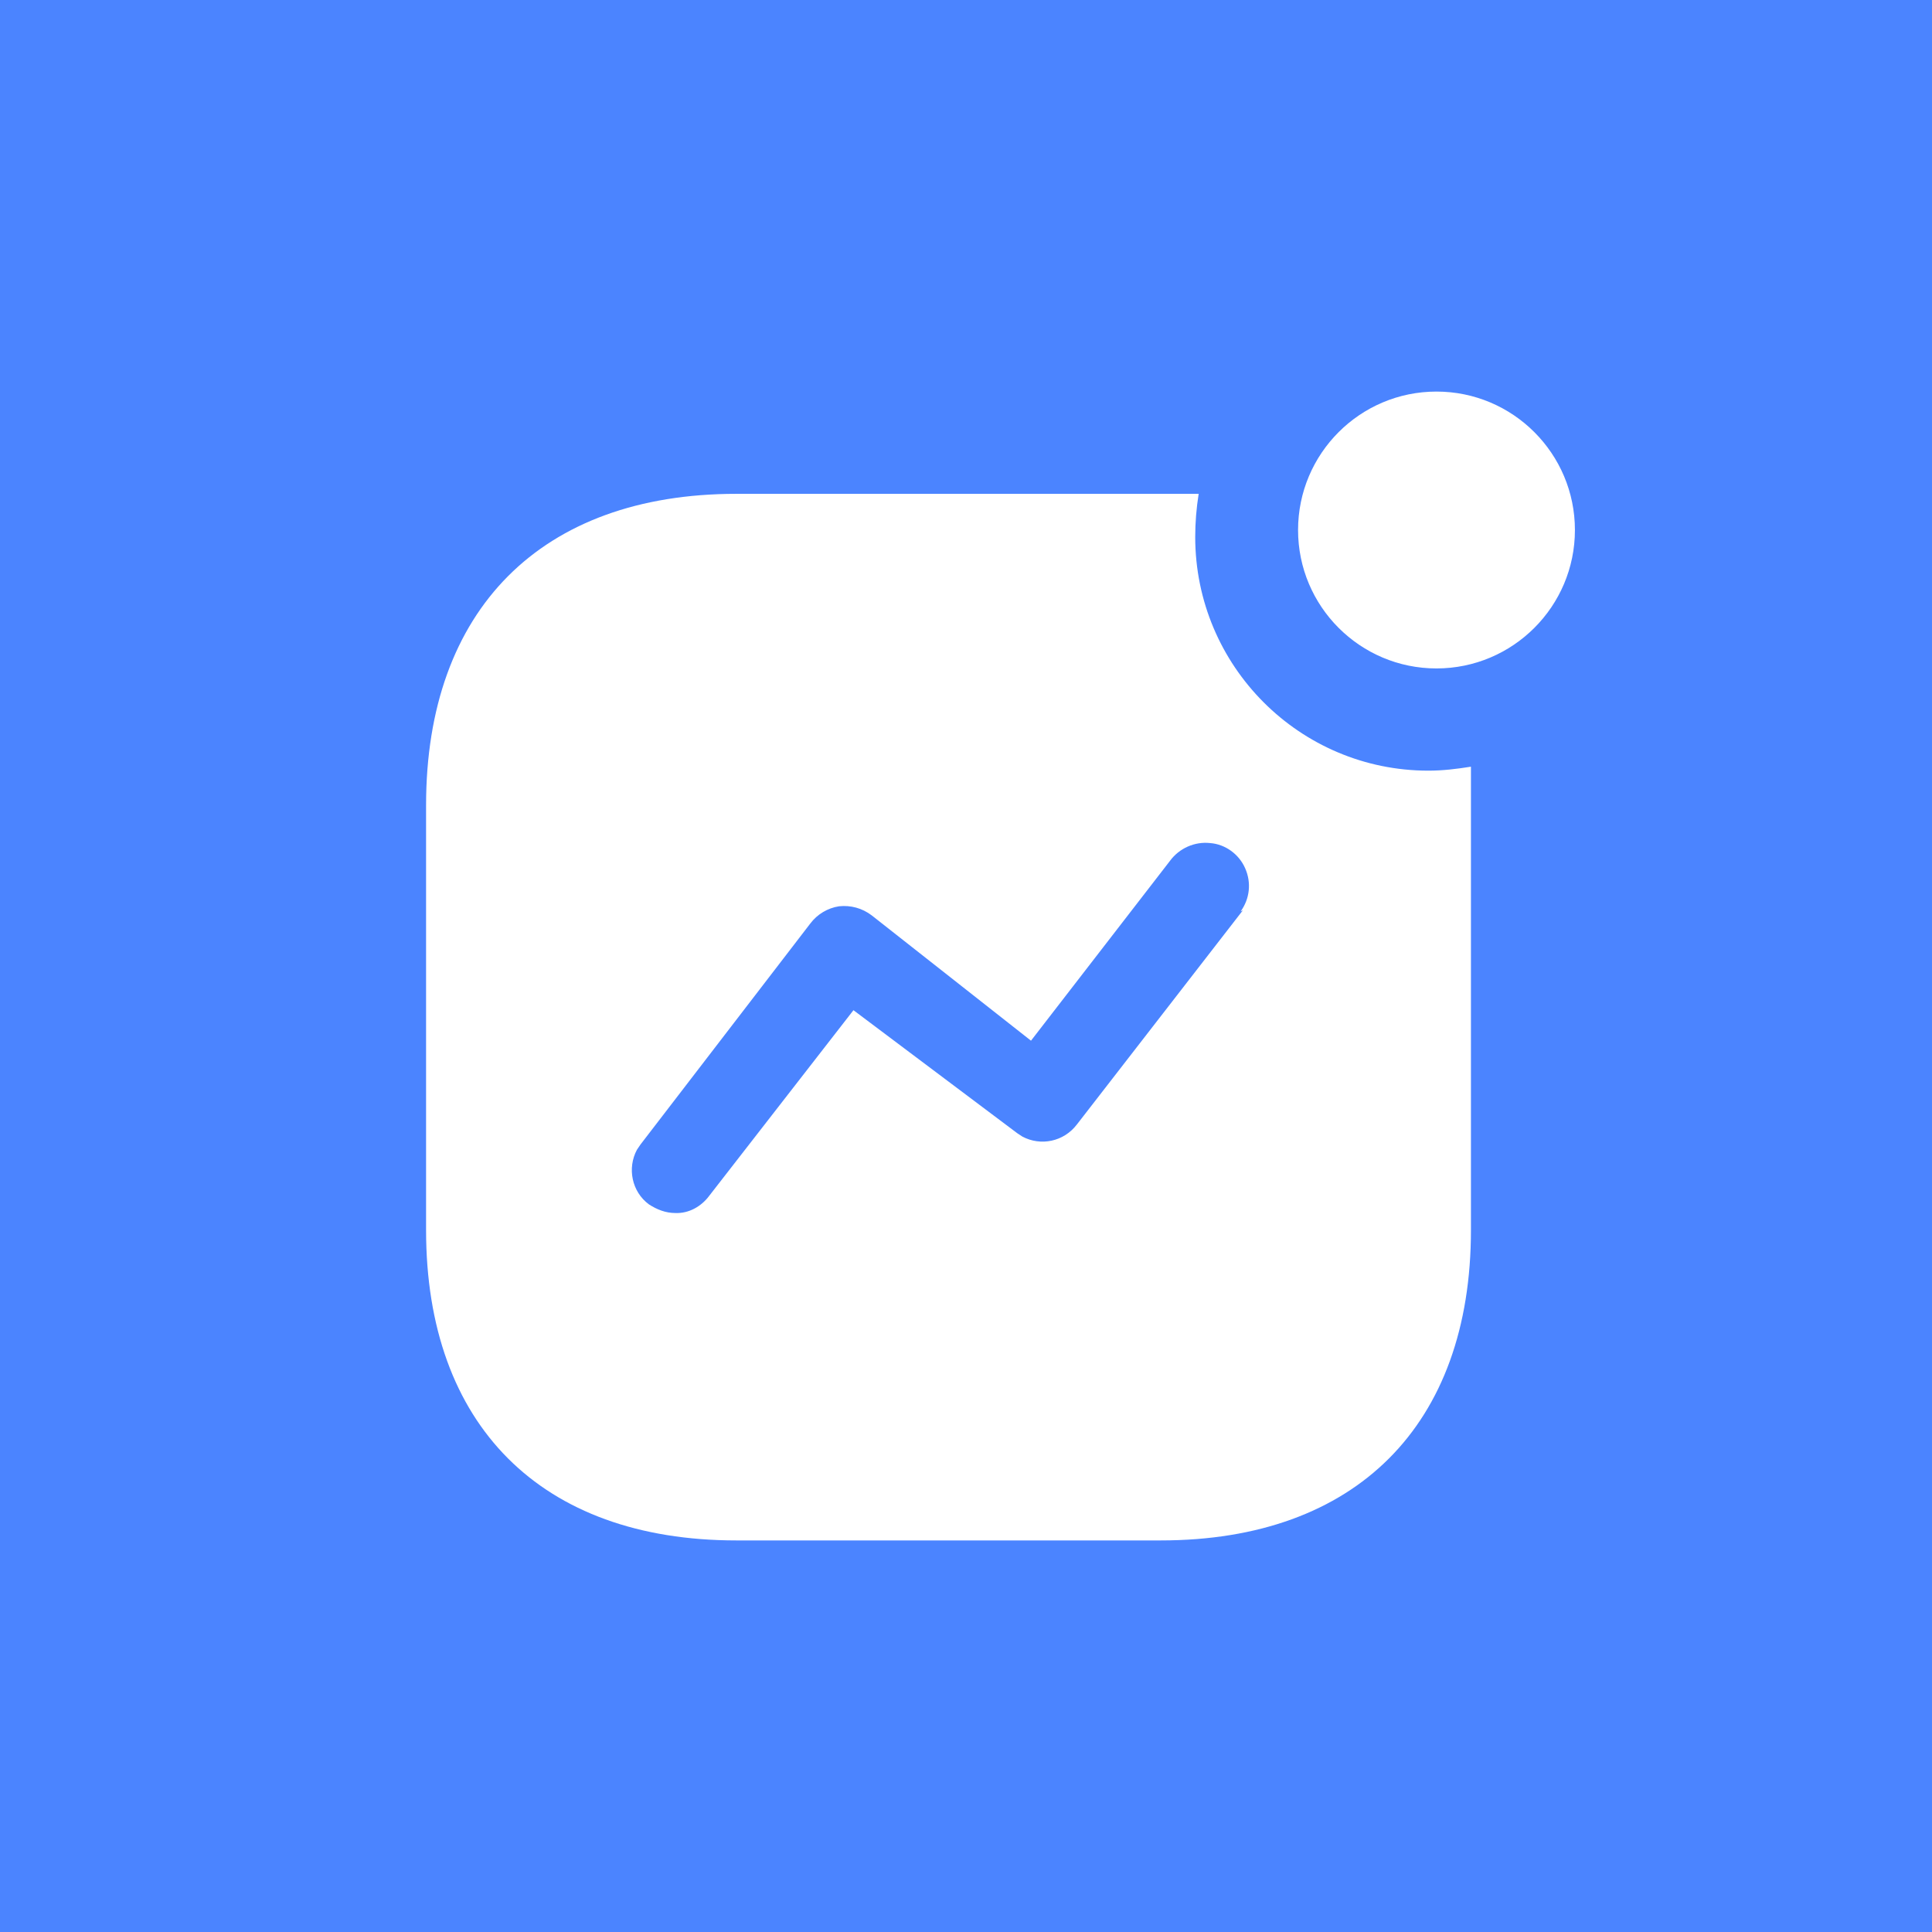 <svg width="56" height="56" viewBox="0 0 56 56" fill="none" xmlns="http://www.w3.org/2000/svg">
<rect width="56" height="56" fill="#4B84FF"/>
<path d="M34.744 14.314C34.678 14.73 34.644 15.146 34.644 15.563C34.644 19.309 37.675 22.338 41.404 22.338C41.82 22.338 42.22 22.289 42.636 22.223V35.657C42.636 41.303 39.306 44.65 33.645 44.65H21.343C15.68 44.65 12.35 41.303 12.35 35.657V23.338C12.35 17.677 15.68 14.314 21.343 14.314H34.744ZM35.079 24.437C34.628 24.387 34.18 24.587 33.912 24.953L29.884 30.165L25.27 26.535C24.987 26.319 24.654 26.234 24.321 26.269C23.99 26.319 23.69 26.5 23.489 26.766L18.562 33.178L18.461 33.328C18.177 33.859 18.311 34.542 18.81 34.91C19.043 35.06 19.293 35.16 19.576 35.16C19.961 35.176 20.325 34.975 20.558 34.66L24.738 29.281L29.483 32.845L29.633 32.944C30.165 33.227 30.831 33.095 31.214 32.594L36.026 26.385L35.96 26.419C36.226 26.052 36.276 25.586 36.093 25.17C35.911 24.753 35.51 24.47 35.079 24.437ZM41.637 11.35C43.852 11.35 45.65 13.148 45.65 15.363C45.65 17.577 43.852 19.375 41.637 19.375C39.423 19.375 37.625 17.577 37.625 15.363C37.625 13.148 39.423 11.35 41.637 11.35Z" fill="white"/>
</svg>
